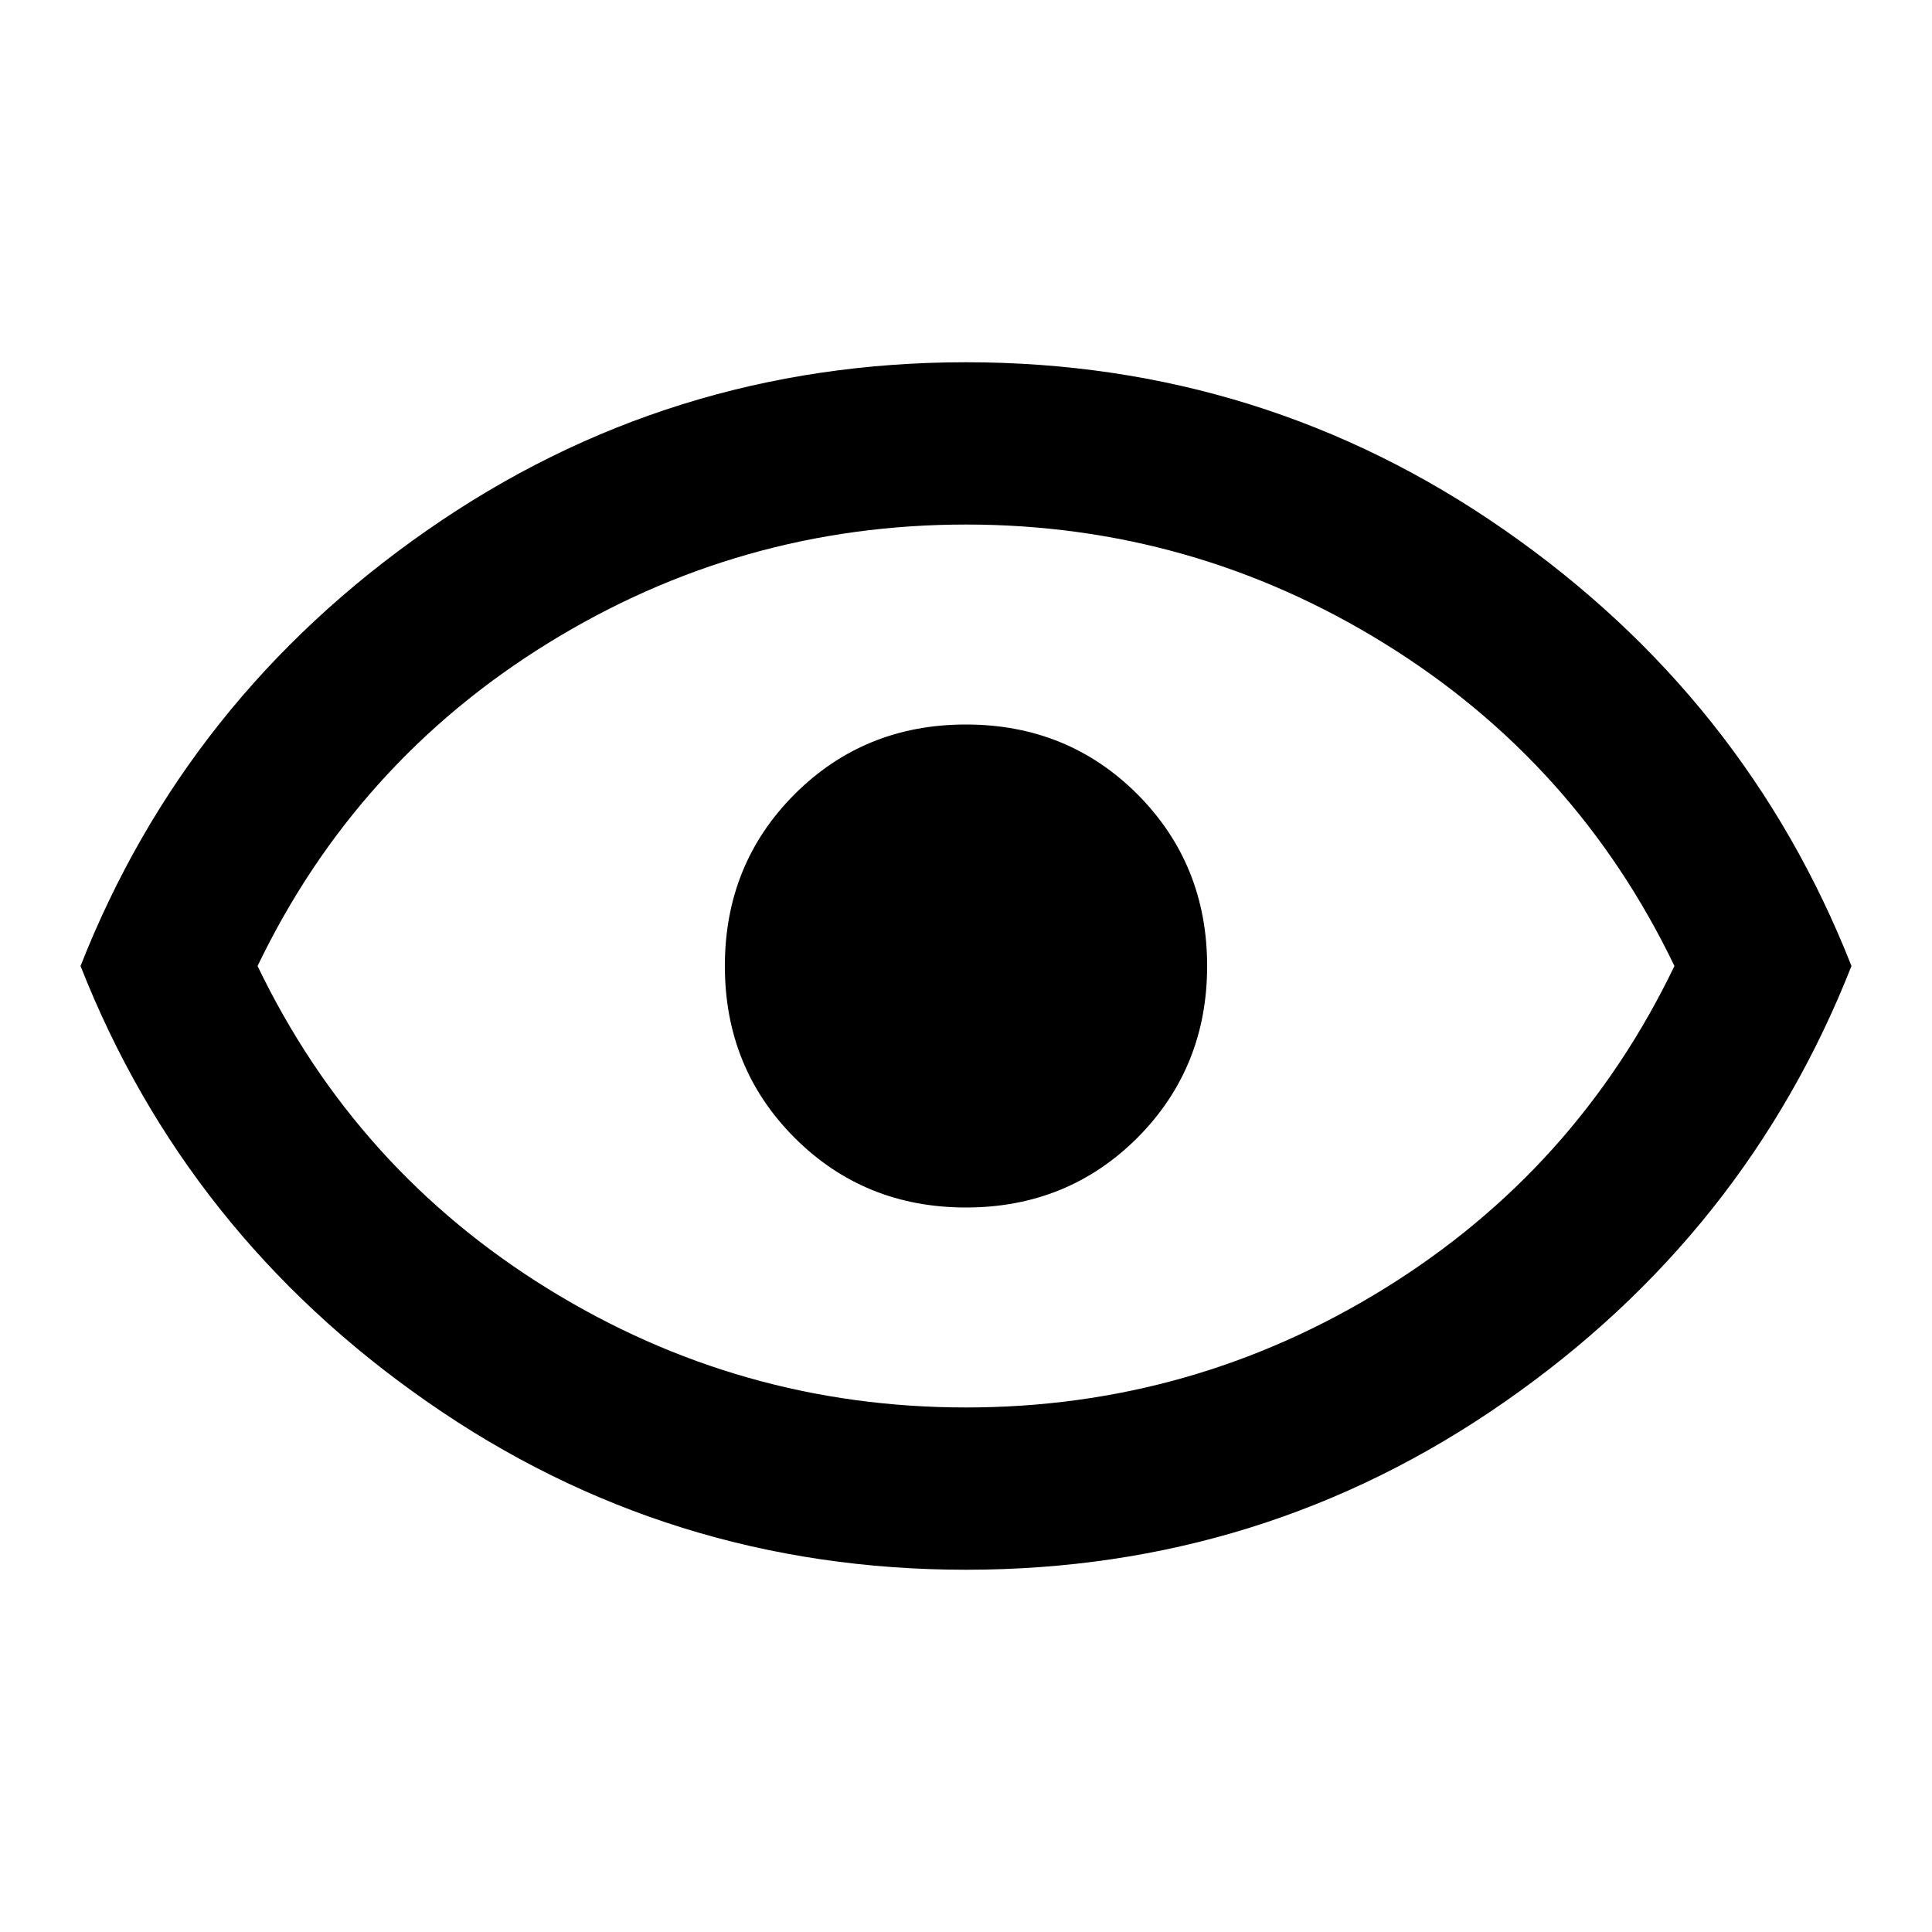 <svg xmlns="http://www.w3.org/2000/svg" fill="none" height="16" viewBox="0 0 16 16" width="16"><path clip-rule="evenodd" d="M8 13C9.643 13 11.131 12.537 12.462 11.609C13.794 10.682 14.751 9.479 15.333 8C14.751 6.521 13.794 5.318 12.462 4.391C11.131 3.464 9.643 3 8 3C6.356 3 4.869 3.464 3.538 4.391C2.206 5.318 1.249 6.521 0.667 8C1.249 9.479 2.206 10.682 3.538 11.609C4.869 12.537 6.356 13 8 13ZM8 11.656C6.752 11.656 5.597 11.328 4.536 10.672C3.475 10.016 2.674 9.125 2.133 8C2.674 6.875 3.475 5.984 4.536 5.328C5.597 4.672 6.752 4.344 8 4.344C9.248 4.344 10.403 4.672 11.464 5.328C12.525 5.984 13.326 6.875 13.867 8C13.326 9.125 12.525 10.016 11.464 10.672C10.403 11.328 9.248 11.656 8 11.656ZM8 10C8.561 10 9.035 9.807 9.42 9.422C9.804 9.036 9.997 8.562 9.997 8C9.997 7.438 9.804 6.964 9.42 6.578C9.035 6.193 8.561 6 8 6C7.438 6 6.965 6.193 6.58 6.578C6.195 6.964 6.003 7.438 6.003 8C6.003 8.562 6.195 9.036 6.58 9.422C6.965 9.807 7.438 10 8 10Z" fill="currentColor" fill-rule="evenodd"></path></svg>